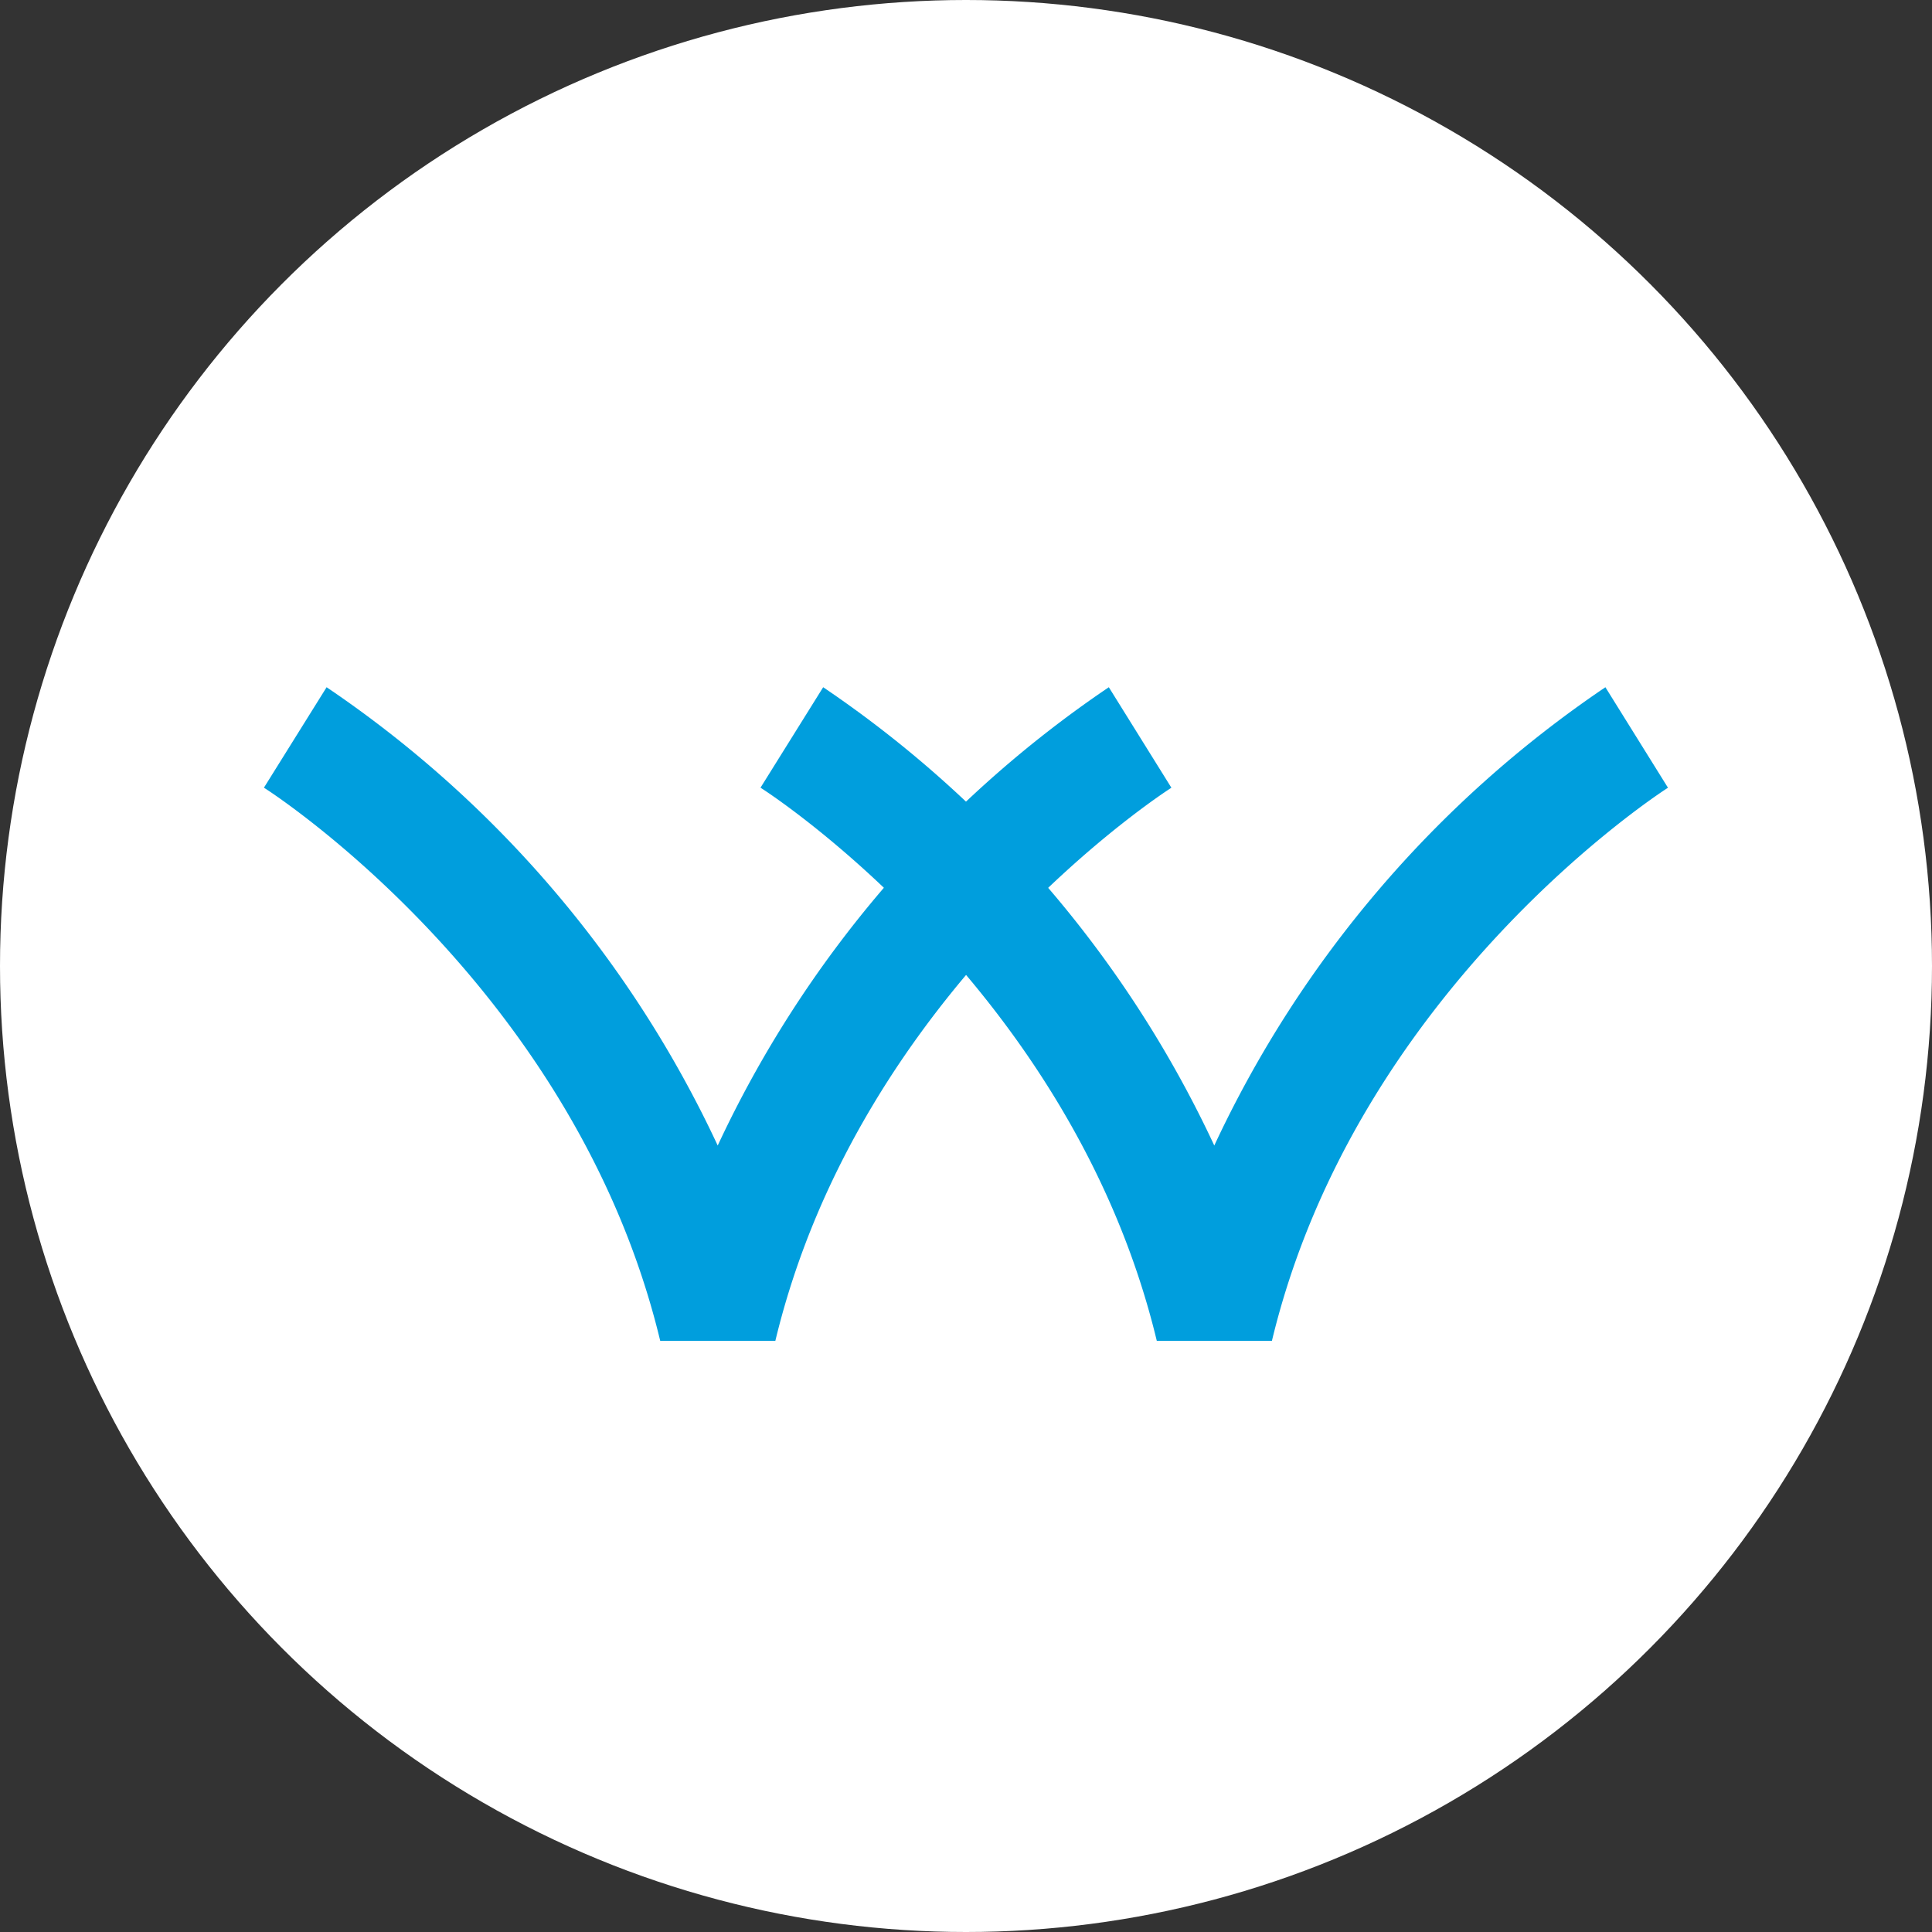 <svg xmlns="http://www.w3.org/2000/svg" width="41" height="41" viewBox="0 0 41 41">
  <rect x="0" y="0" width="41" height="41" fill="#333333" stroke="none"/>
  <defs>
    <style>
      .cls-1 {
        fill: #fff;
      }

      .cls-2 {
        fill: #009edd;
      }
    </style>
  </defs>
  <g id="Group_213" data-name="Group 213" transform="translate(-50 -648)">
    <circle id="Ellipse_13" data-name="Ellipse 13" class="cls-1" cx="20.5" cy="20.5" r="20.5" transform="translate(50 648)"/>
    <g id="Group_196" data-name="Group 196">
      <g id="Group_194" data-name="Group 194" transform="translate(55.601 662.586)">
        <path id="Path_23" data-name="Path 23" class="cls-2" d="M629.171,433.4h-2.443c-1.81-7.525-8.344-11.7-8.41-11.739l1.33-2.132a23.957,23.957,0,0,1,8.3,9.726,23.961,23.961,0,0,1,8.3-9.726l1.328,2.133C637.515,421.7,630.981,425.877,629.171,433.4Z" transform="translate(-618.318 -419.531)"/>
      </g>
      <g id="Group_195" data-name="Group 195" transform="translate(66.14 662.586)">
        <path id="Path_24" data-name="Path 24" class="cls-2" d="M649.02,433.4h-2.443c-1.81-7.525-8.344-11.7-8.41-11.739l1.33-2.132a23.961,23.961,0,0,1,8.3,9.726,23.956,23.956,0,0,1,8.3-9.726l1.328,2.133C657.365,421.7,650.831,425.877,649.02,433.4Z" transform="translate(-638.168 -419.531)"/>
      </g>
    </g>
  </g>
</svg>
